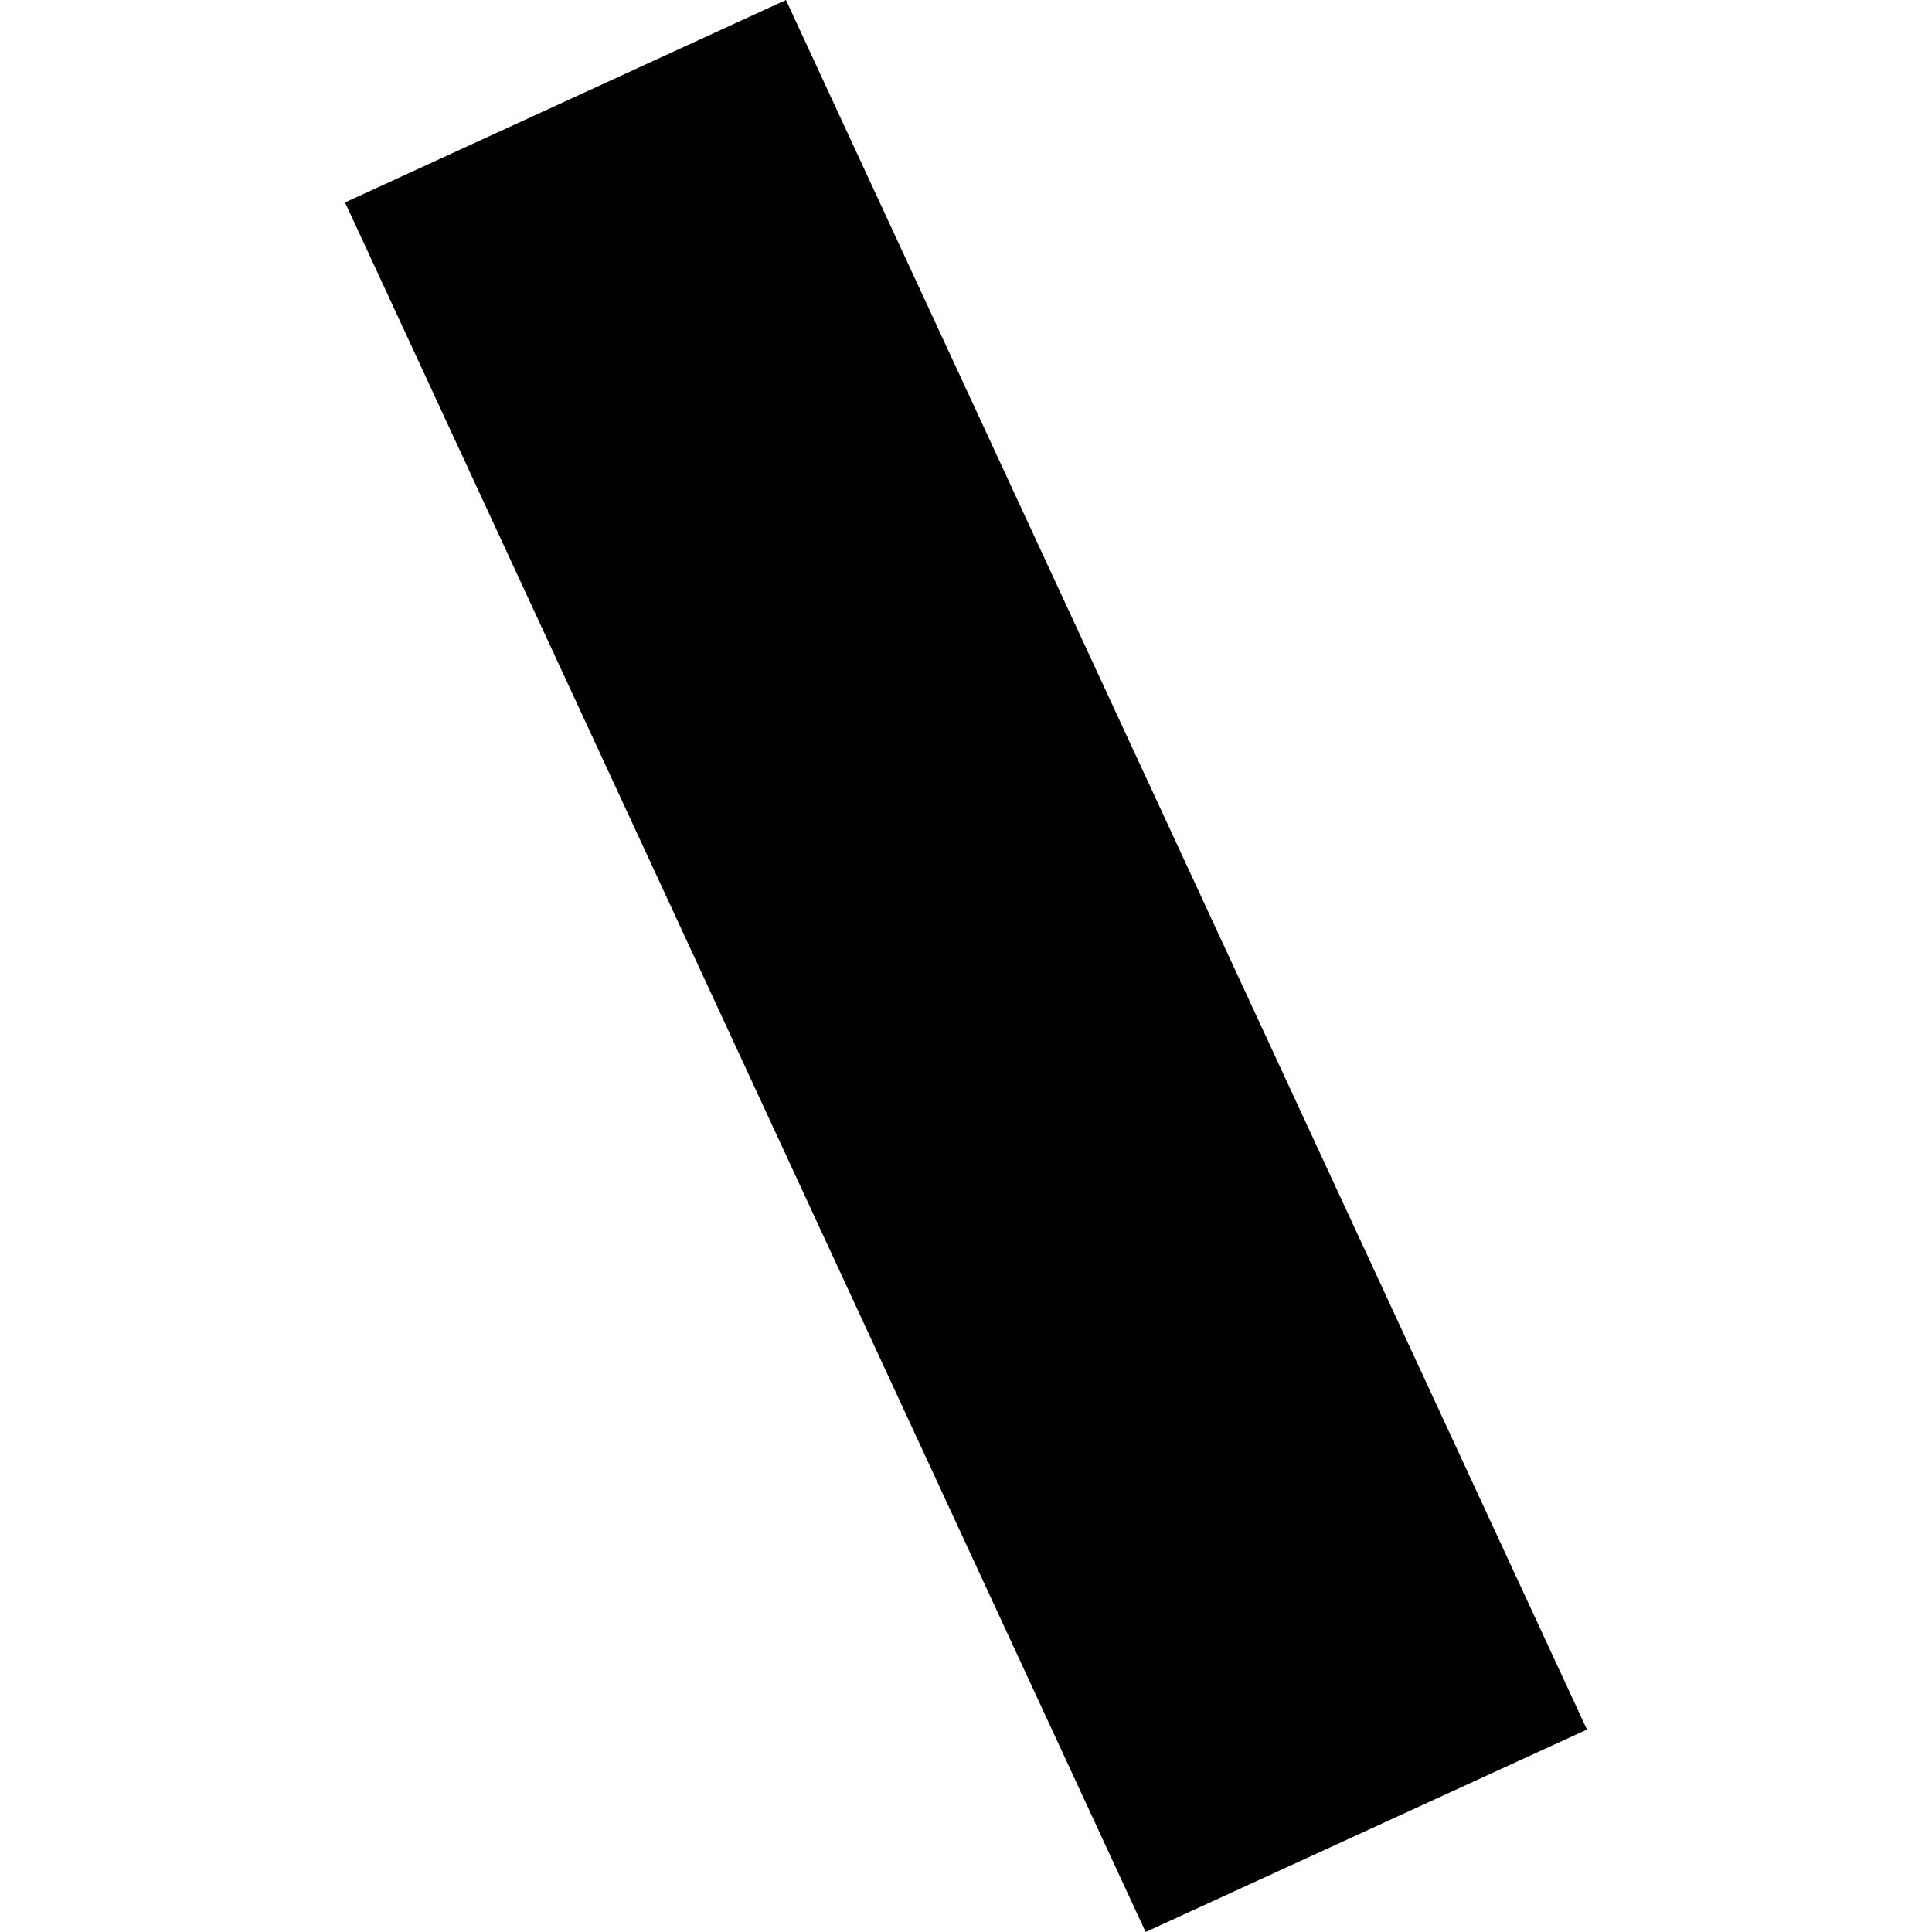 <?xml version="1.0" encoding="utf-8" standalone="no"?>
<!DOCTYPE svg PUBLIC "-//W3C//DTD SVG 1.1//EN"
  "http://www.w3.org/Graphics/SVG/1.1/DTD/svg11.dtd">
<!-- Created with matplotlib (https://matplotlib.org/) -->
<svg height="288pt" version="1.1" viewBox="0 0 288 288" width="288pt" xmlns="http://www.w3.org/2000/svg" xmlns:xlink="http://www.w3.org/1999/xlink">
 <defs>
  <style type="text/css">
*{stroke-linecap:butt;stroke-linejoin:round;}
  </style>
 </defs>
 <g id="figure_1">
  <g id="patch_1">
   <path d="M 0 288 
L 288 288 
L 288 0 
L 0 0 
z
" style="fill:none;opacity:0;"/>
  </g>
  <g id="axes_1">
   <g id="PatchCollection_1">
    <path clip-path="url(#p3f07a97329)" d="M 117.163 0 
L 236.565 257.822 
L 170.775 288 
L 51.435 30.178 
L 117.163 0 
"/>
   </g>
  </g>
 </g>
 <defs>
  <clipPath id="p3f07a97329">
   <rect height="288" width="185.13" x="51.435" y="0"/>
  </clipPath>
 </defs>
</svg>
